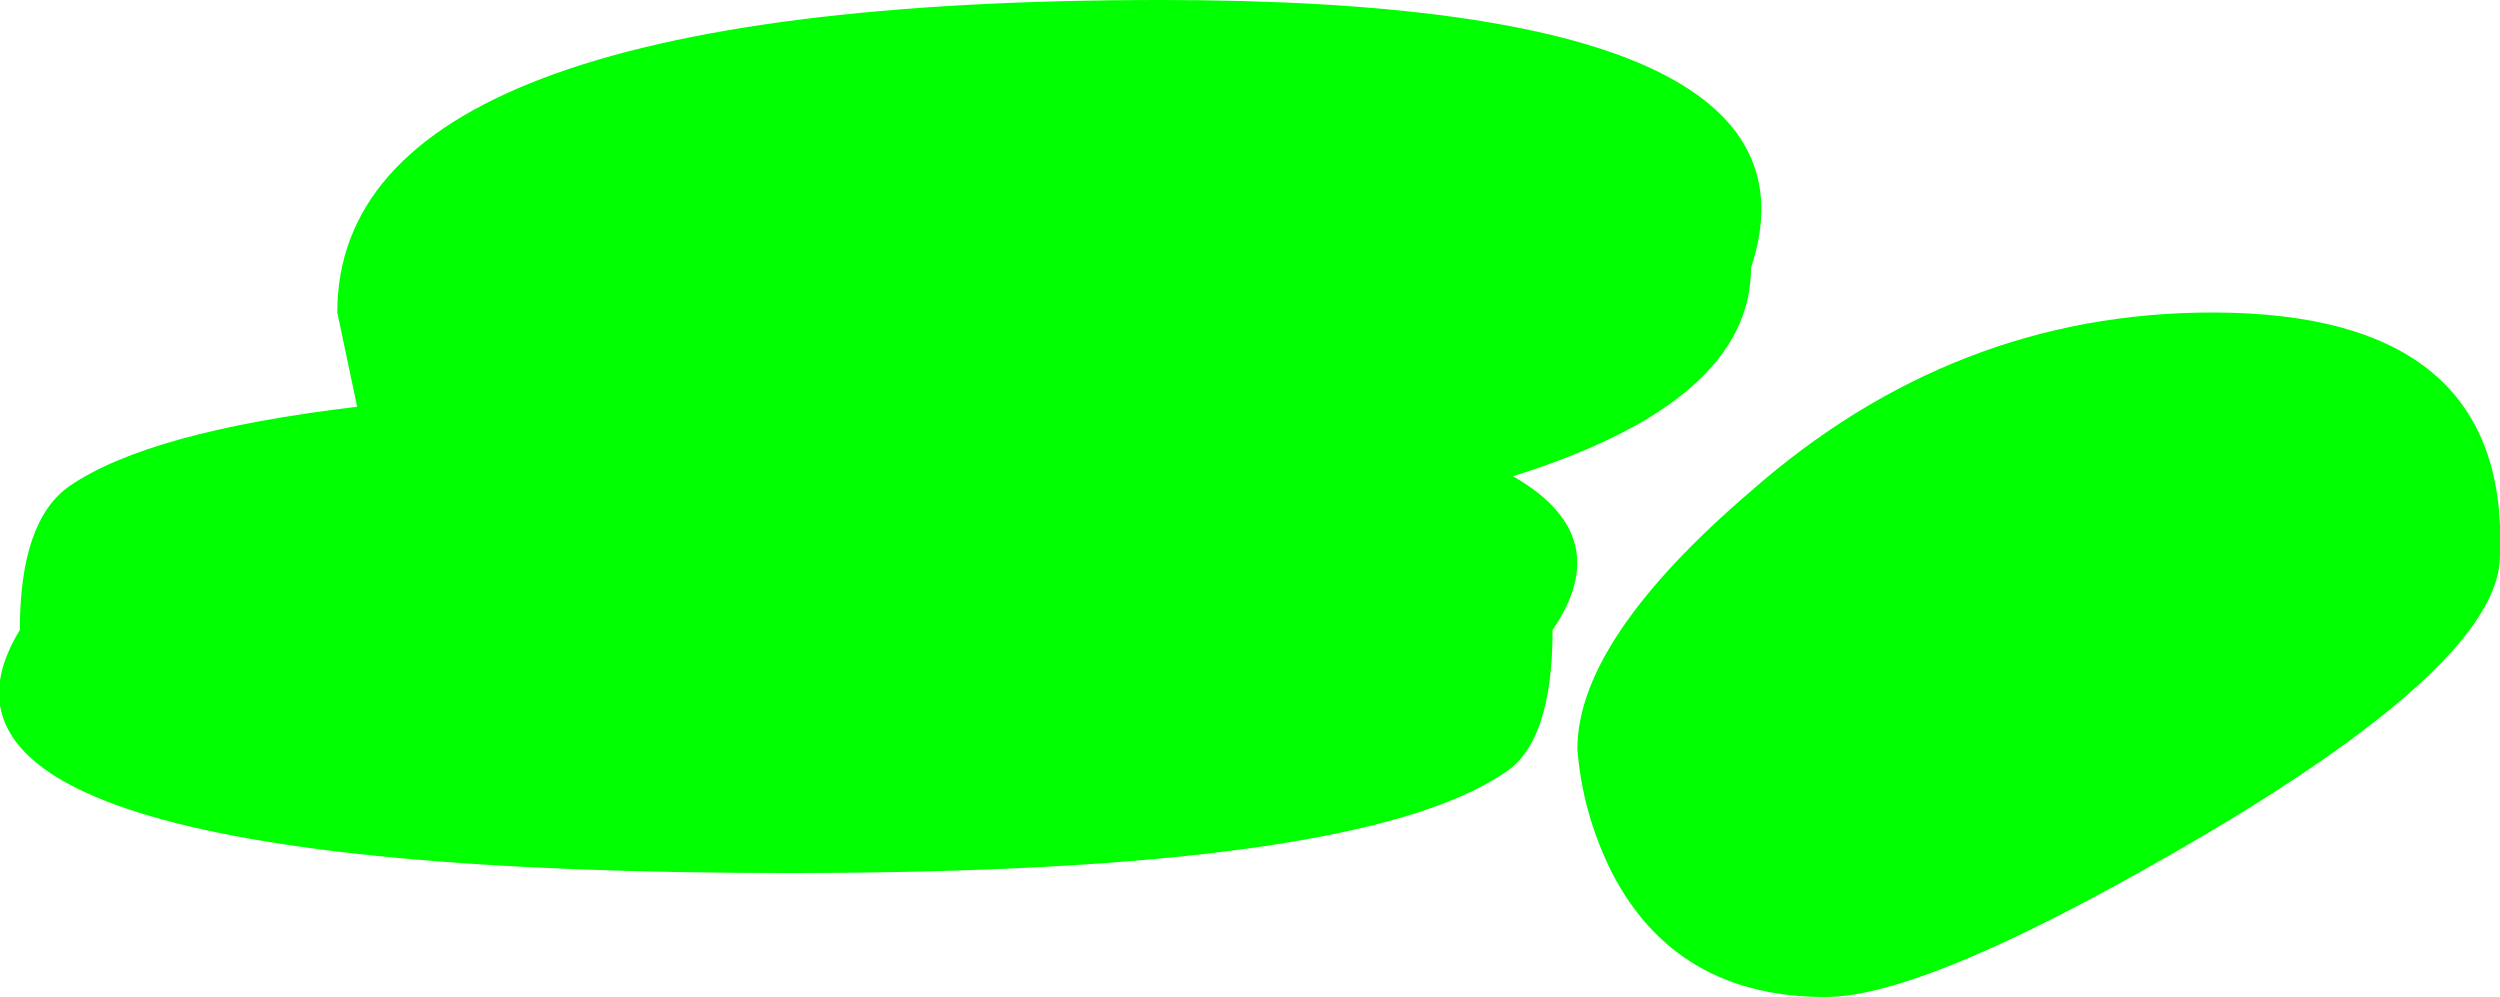 <?xml version="1.0" encoding="UTF-8" standalone="no"?>
<svg xmlns:xlink="http://www.w3.org/1999/xlink" height="10.05px" width="25.2px" xmlns="http://www.w3.org/2000/svg">
  <g transform="matrix(1.0, 0.0, 0.0, 1.0, -7.6, 89.15)">
    <path d="M29.9 -86.0 Q32.9 -86.0 32.8 -83.55 32.8 -82.5 29.85 -80.75 27.05 -79.1 26.0 -79.1 24.5 -79.1 23.85 -80.35 23.55 -80.95 23.5 -81.6 23.5 -82.7 25.25 -84.2 27.3 -86.0 29.9 -86.0 M22.85 -84.35 Q23.9 -83.75 23.25 -82.8 23.25 -81.65 22.75 -81.35 21.25 -80.35 15.55 -80.35 6.3 -80.35 7.8 -82.8 7.8 -83.9 8.3 -84.25 9.1 -84.8 11.2 -85.05 L11.0 -86.0 Q11.0 -89.15 19.3 -89.15 26.15 -89.15 25.25 -86.45 25.25 -85.1 22.85 -84.35" fill="#00ff00" fill-rule="evenodd" stroke="none"/>
  </g>
</svg>
